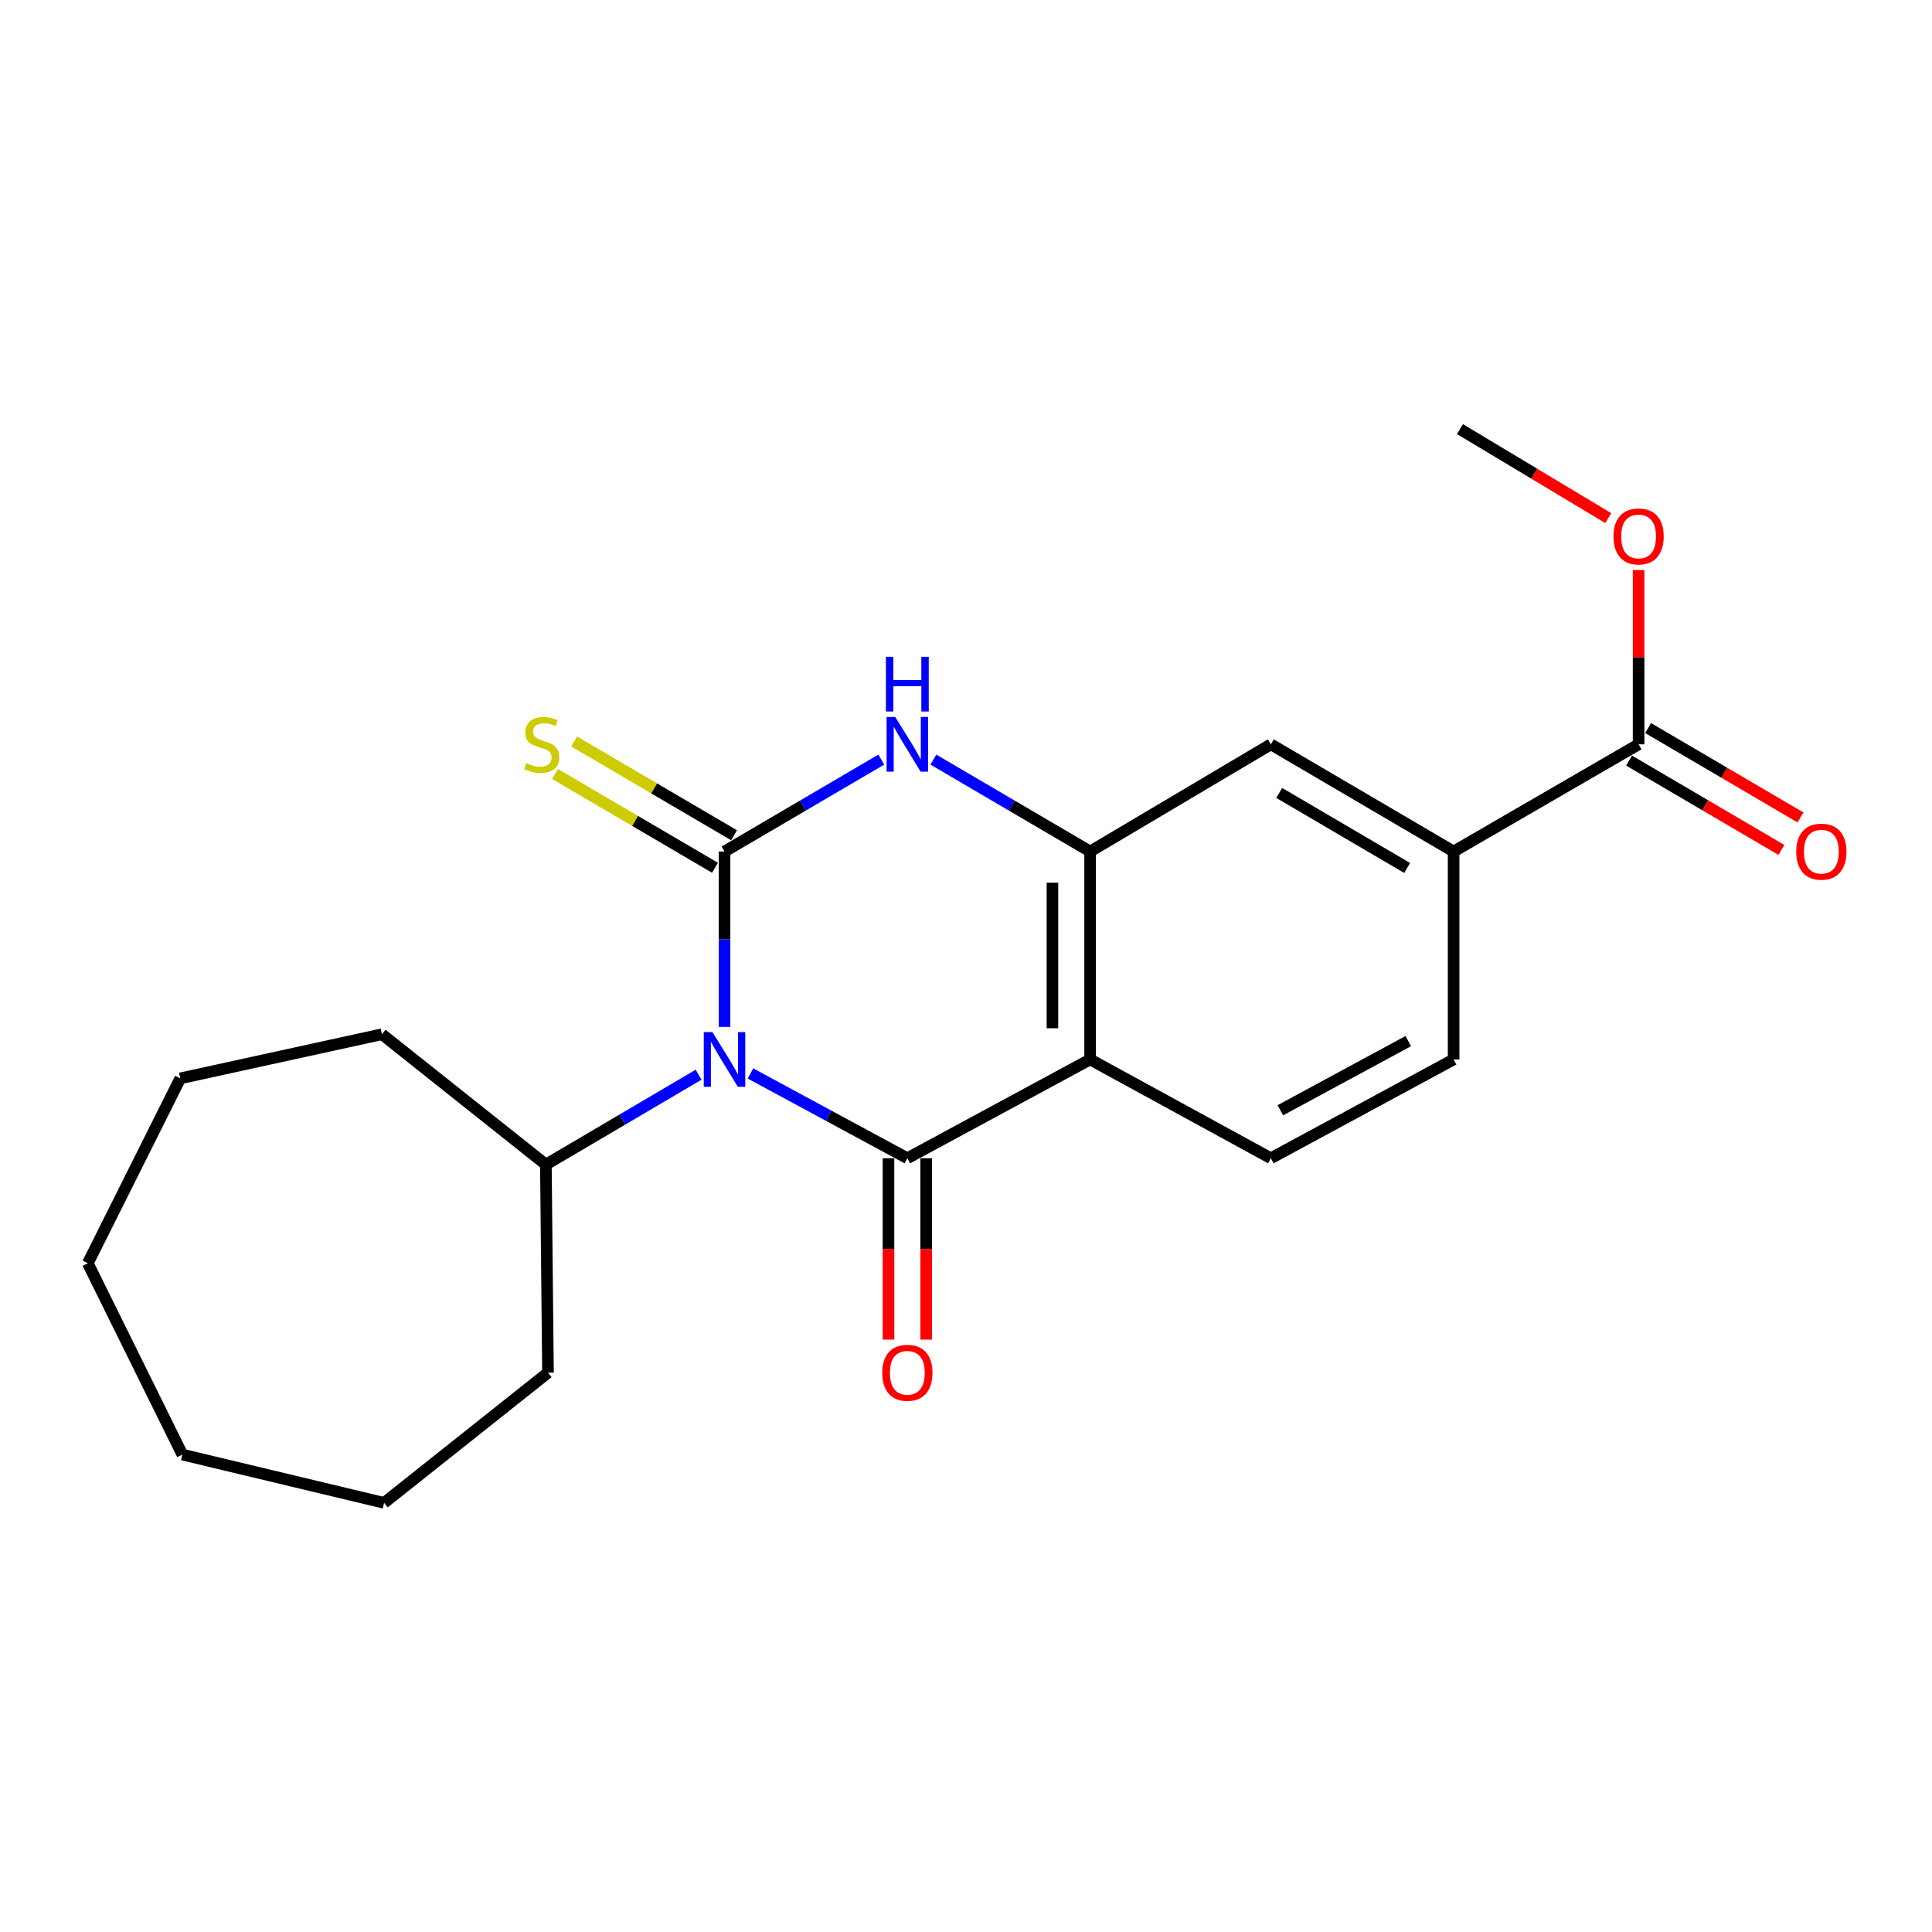 <?xml version='1.0' encoding='iso-8859-1'?>
<svg version='1.1' baseProfile='full'
              xmlns='http://www.w3.org/2000/svg'
                      xmlns:rdkit='http://www.rdkit.org/xml'
                      xmlns:xlink='http://www.w3.org/1999/xlink'
                  xml:space='preserve'
width='1000px' height='1000px' viewBox='0 0 1000 1000'>
<!-- END OF HEADER -->
<rect style='opacity:1.0;fill:#FFFFFF;stroke:none' width='1000' height='1000' x='0' y='0'> </rect>
<path class='bond-0' d='M 375.012,531.514 L 375.012,486.128' style='fill:none;fill-rule:evenodd;stroke:#0000FF;stroke-width:6px;stroke-linecap:butt;stroke-linejoin:miter;stroke-opacity:1' />
<path class='bond-0' d='M 375.012,486.128 L 375.012,440.742' style='fill:none;fill-rule:evenodd;stroke:#000000;stroke-width:6px;stroke-linecap:butt;stroke-linejoin:miter;stroke-opacity:1' />
<path class='bond-1' d='M 388.441,555.622 L 429.04,577.563' style='fill:none;fill-rule:evenodd;stroke:#0000FF;stroke-width:6px;stroke-linecap:butt;stroke-linejoin:miter;stroke-opacity:1' />
<path class='bond-1' d='M 429.04,577.563 L 469.639,599.504' style='fill:none;fill-rule:evenodd;stroke:#000000;stroke-width:6px;stroke-linecap:butt;stroke-linejoin:miter;stroke-opacity:1' />
<path class='bond-11' d='M 361.589,556.265 L 322.066,579.527' style='fill:none;fill-rule:evenodd;stroke:#0000FF;stroke-width:6px;stroke-linecap:butt;stroke-linejoin:miter;stroke-opacity:1' />
<path class='bond-11' d='M 322.066,579.527 L 282.542,602.789' style='fill:none;fill-rule:evenodd;stroke:#000000;stroke-width:6px;stroke-linecap:butt;stroke-linejoin:miter;stroke-opacity:1' />
<path class='bond-3' d='M 375.012,440.742 L 415.584,416.956' style='fill:none;fill-rule:evenodd;stroke:#000000;stroke-width:6px;stroke-linecap:butt;stroke-linejoin:miter;stroke-opacity:1' />
<path class='bond-3' d='M 415.584,416.956 L 456.156,393.17' style='fill:none;fill-rule:evenodd;stroke:#0000FF;stroke-width:6px;stroke-linecap:butt;stroke-linejoin:miter;stroke-opacity:1' />
<path class='bond-8' d='M 379.946,432.326 L 338.549,408.054' style='fill:none;fill-rule:evenodd;stroke:#000000;stroke-width:6px;stroke-linecap:butt;stroke-linejoin:miter;stroke-opacity:1' />
<path class='bond-8' d='M 338.549,408.054 L 297.152,383.782' style='fill:none;fill-rule:evenodd;stroke:#CCCC00;stroke-width:6px;stroke-linecap:butt;stroke-linejoin:miter;stroke-opacity:1' />
<path class='bond-8' d='M 370.077,449.157 L 328.681,424.885' style='fill:none;fill-rule:evenodd;stroke:#000000;stroke-width:6px;stroke-linecap:butt;stroke-linejoin:miter;stroke-opacity:1' />
<path class='bond-8' d='M 328.681,424.885 L 287.284,400.613' style='fill:none;fill-rule:evenodd;stroke:#CCCC00;stroke-width:6px;stroke-linecap:butt;stroke-linejoin:miter;stroke-opacity:1' />
<path class='bond-2' d='M 469.639,599.504 L 564.244,548.365' style='fill:none;fill-rule:evenodd;stroke:#000000;stroke-width:6px;stroke-linecap:butt;stroke-linejoin:miter;stroke-opacity:1' />
<path class='bond-10' d='M 459.883,599.504 L 459.883,646.444' style='fill:none;fill-rule:evenodd;stroke:#000000;stroke-width:6px;stroke-linecap:butt;stroke-linejoin:miter;stroke-opacity:1' />
<path class='bond-10' d='M 459.883,646.444 L 459.883,693.383' style='fill:none;fill-rule:evenodd;stroke:#FF0000;stroke-width:6px;stroke-linecap:butt;stroke-linejoin:miter;stroke-opacity:1' />
<path class='bond-10' d='M 479.394,599.504 L 479.394,646.444' style='fill:none;fill-rule:evenodd;stroke:#000000;stroke-width:6px;stroke-linecap:butt;stroke-linejoin:miter;stroke-opacity:1' />
<path class='bond-10' d='M 479.394,646.444 L 479.394,693.383' style='fill:none;fill-rule:evenodd;stroke:#FF0000;stroke-width:6px;stroke-linecap:butt;stroke-linejoin:miter;stroke-opacity:1' />
<path class='bond-4' d='M 564.244,548.365 L 564.244,440.742' style='fill:none;fill-rule:evenodd;stroke:#000000;stroke-width:6px;stroke-linecap:butt;stroke-linejoin:miter;stroke-opacity:1' />
<path class='bond-4' d='M 544.733,532.221 L 544.733,456.885' style='fill:none;fill-rule:evenodd;stroke:#000000;stroke-width:6px;stroke-linecap:butt;stroke-linejoin:miter;stroke-opacity:1' />
<path class='bond-6' d='M 564.244,548.365 L 657.797,599.504' style='fill:none;fill-rule:evenodd;stroke:#000000;stroke-width:6px;stroke-linecap:butt;stroke-linejoin:miter;stroke-opacity:1' />
<path class='bond-22' d='M 483.12,393.172 L 523.682,416.957' style='fill:none;fill-rule:evenodd;stroke:#0000FF;stroke-width:6px;stroke-linecap:butt;stroke-linejoin:miter;stroke-opacity:1' />
<path class='bond-22' d='M 523.682,416.957 L 564.244,440.742' style='fill:none;fill-rule:evenodd;stroke:#000000;stroke-width:6px;stroke-linecap:butt;stroke-linejoin:miter;stroke-opacity:1' />
<path class='bond-7' d='M 564.244,440.742 L 657.797,385.266' style='fill:none;fill-rule:evenodd;stroke:#000000;stroke-width:6px;stroke-linecap:butt;stroke-linejoin:miter;stroke-opacity:1' />
<path class='bond-5' d='M 848.135,385.266 L 752.392,440.742' style='fill:none;fill-rule:evenodd;stroke:#000000;stroke-width:6px;stroke-linecap:butt;stroke-linejoin:miter;stroke-opacity:1' />
<path class='bond-13' d='M 843.2,393.681 L 882.626,416.803' style='fill:none;fill-rule:evenodd;stroke:#000000;stroke-width:6px;stroke-linecap:butt;stroke-linejoin:miter;stroke-opacity:1' />
<path class='bond-13' d='M 882.626,416.803 L 922.053,439.925' style='fill:none;fill-rule:evenodd;stroke:#FF0000;stroke-width:6px;stroke-linecap:butt;stroke-linejoin:miter;stroke-opacity:1' />
<path class='bond-13' d='M 853.07,376.851 L 892.496,399.973' style='fill:none;fill-rule:evenodd;stroke:#000000;stroke-width:6px;stroke-linecap:butt;stroke-linejoin:miter;stroke-opacity:1' />
<path class='bond-13' d='M 892.496,399.973 L 931.923,423.095' style='fill:none;fill-rule:evenodd;stroke:#FF0000;stroke-width:6px;stroke-linecap:butt;stroke-linejoin:miter;stroke-opacity:1' />
<path class='bond-14' d='M 848.135,385.266 L 848.135,340.148' style='fill:none;fill-rule:evenodd;stroke:#000000;stroke-width:6px;stroke-linecap:butt;stroke-linejoin:miter;stroke-opacity:1' />
<path class='bond-14' d='M 848.135,340.148 L 848.135,295.03' style='fill:none;fill-rule:evenodd;stroke:#FF0000;stroke-width:6px;stroke-linecap:butt;stroke-linejoin:miter;stroke-opacity:1' />
<path class='bond-12' d='M 657.797,599.504 L 752.392,548.365' style='fill:none;fill-rule:evenodd;stroke:#000000;stroke-width:6px;stroke-linecap:butt;stroke-linejoin:miter;stroke-opacity:1' />
<path class='bond-12' d='M 662.708,574.67 L 728.924,538.873' style='fill:none;fill-rule:evenodd;stroke:#000000;stroke-width:6px;stroke-linecap:butt;stroke-linejoin:miter;stroke-opacity:1' />
<path class='bond-24' d='M 657.797,385.266 L 752.392,440.742' style='fill:none;fill-rule:evenodd;stroke:#000000;stroke-width:6px;stroke-linecap:butt;stroke-linejoin:miter;stroke-opacity:1' />
<path class='bond-24' d='M 662.116,410.418 L 728.332,449.25' style='fill:none;fill-rule:evenodd;stroke:#000000;stroke-width:6px;stroke-linecap:butt;stroke-linejoin:miter;stroke-opacity:1' />
<path class='bond-9' d='M 752.392,440.742 L 752.392,548.365' style='fill:none;fill-rule:evenodd;stroke:#000000;stroke-width:6px;stroke-linecap:butt;stroke-linejoin:miter;stroke-opacity:1' />
<path class='bond-15' d='M 282.542,602.789 L 197.692,535.325' style='fill:none;fill-rule:evenodd;stroke:#000000;stroke-width:6px;stroke-linecap:butt;stroke-linejoin:miter;stroke-opacity:1' />
<path class='bond-16' d='M 282.542,602.789 L 283.637,710.477' style='fill:none;fill-rule:evenodd;stroke:#000000;stroke-width:6px;stroke-linecap:butt;stroke-linejoin:miter;stroke-opacity:1' />
<path class='bond-17' d='M 832.439,268.163 L 794.058,245.138' style='fill:none;fill-rule:evenodd;stroke:#FF0000;stroke-width:6px;stroke-linecap:butt;stroke-linejoin:miter;stroke-opacity:1' />
<path class='bond-17' d='M 794.058,245.138 L 755.676,222.114' style='fill:none;fill-rule:evenodd;stroke:#000000;stroke-width:6px;stroke-linecap:butt;stroke-linejoin:miter;stroke-opacity:1' />
<path class='bond-18' d='M 197.692,535.325 L 93.31,558.164' style='fill:none;fill-rule:evenodd;stroke:#000000;stroke-width:6px;stroke-linecap:butt;stroke-linejoin:miter;stroke-opacity:1' />
<path class='bond-19' d='M 283.637,710.477 L 198.809,777.886' style='fill:none;fill-rule:evenodd;stroke:#000000;stroke-width:6px;stroke-linecap:butt;stroke-linejoin:miter;stroke-opacity:1' />
<path class='bond-20' d='M 93.31,558.164 L 45.455,653.863' style='fill:none;fill-rule:evenodd;stroke:#000000;stroke-width:6px;stroke-linecap:butt;stroke-linejoin:miter;stroke-opacity:1' />
<path class='bond-21' d='M 198.809,777.886 L 94.394,752.891' style='fill:none;fill-rule:evenodd;stroke:#000000;stroke-width:6px;stroke-linecap:butt;stroke-linejoin:miter;stroke-opacity:1' />
<path class='bond-23' d='M 45.455,653.863 L 94.394,752.891' style='fill:none;fill-rule:evenodd;stroke:#000000;stroke-width:6px;stroke-linecap:butt;stroke-linejoin:miter;stroke-opacity:1' />
<path  class='atom-0' d='M 368.752 534.205
L 378.032 549.205
Q 378.952 550.685, 380.432 553.365
Q 381.912 556.045, 381.992 556.205
L 381.992 534.205
L 385.752 534.205
L 385.752 562.525
L 381.872 562.525
L 371.912 546.125
Q 370.752 544.205, 369.512 542.005
Q 368.312 539.805, 367.952 539.125
L 367.952 562.525
L 364.272 562.525
L 364.272 534.205
L 368.752 534.205
' fill='#0000FF'/>
<path  class='atom-4' d='M 463.379 371.106
L 472.659 386.106
Q 473.579 387.586, 475.059 390.266
Q 476.539 392.946, 476.619 393.106
L 476.619 371.106
L 480.379 371.106
L 480.379 399.426
L 476.499 399.426
L 466.539 383.026
Q 465.379 381.106, 464.139 378.906
Q 462.939 376.706, 462.579 376.026
L 462.579 399.426
L 458.899 399.426
L 458.899 371.106
L 463.379 371.106
' fill='#0000FF'/>
<path  class='atom-4' d='M 458.559 339.954
L 462.399 339.954
L 462.399 351.994
L 476.879 351.994
L 476.879 339.954
L 480.719 339.954
L 480.719 368.274
L 476.879 368.274
L 476.879 355.194
L 462.399 355.194
L 462.399 368.274
L 458.559 368.274
L 458.559 339.954
' fill='#0000FF'/>
<path  class='atom-9' d='M 272.396 394.986
Q 272.716 395.106, 274.036 395.666
Q 275.356 396.226, 276.796 396.586
Q 278.276 396.906, 279.716 396.906
Q 282.396 396.906, 283.956 395.626
Q 285.516 394.306, 285.516 392.026
Q 285.516 390.466, 284.716 389.506
Q 283.956 388.546, 282.756 388.026
Q 281.556 387.506, 279.556 386.906
Q 277.036 386.146, 275.516 385.426
Q 274.036 384.706, 272.956 383.186
Q 271.916 381.666, 271.916 379.106
Q 271.916 375.546, 274.316 373.346
Q 276.756 371.146, 281.556 371.146
Q 284.836 371.146, 288.556 372.706
L 287.636 375.786
Q 284.236 374.386, 281.676 374.386
Q 278.916 374.386, 277.396 375.546
Q 275.876 376.666, 275.916 378.626
Q 275.916 380.146, 276.676 381.066
Q 277.476 381.986, 278.596 382.506
Q 279.756 383.026, 281.676 383.626
Q 284.236 384.426, 285.756 385.226
Q 287.276 386.026, 288.356 387.666
Q 289.476 389.266, 289.476 392.026
Q 289.476 395.946, 286.836 398.066
Q 284.236 400.146, 279.876 400.146
Q 277.356 400.146, 275.436 399.586
Q 273.556 399.066, 271.316 398.146
L 272.396 394.986
' fill='#CCCC00'/>
<path  class='atom-11' d='M 456.639 710.557
Q 456.639 703.757, 459.999 699.957
Q 463.359 696.157, 469.639 696.157
Q 475.919 696.157, 479.279 699.957
Q 482.639 703.757, 482.639 710.557
Q 482.639 717.437, 479.239 721.357
Q 475.839 725.237, 469.639 725.237
Q 463.399 725.237, 459.999 721.357
Q 456.639 717.477, 456.639 710.557
M 469.639 722.037
Q 473.959 722.037, 476.279 719.157
Q 478.639 716.237, 478.639 710.557
Q 478.639 704.997, 476.279 702.197
Q 473.959 699.357, 469.639 699.357
Q 465.319 699.357, 462.959 702.157
Q 460.639 704.957, 460.639 710.557
Q 460.639 716.277, 462.959 719.157
Q 465.319 722.037, 469.639 722.037
' fill='#FF0000'/>
<path  class='atom-14' d='M 929.729 440.822
Q 929.729 434.022, 933.089 430.222
Q 936.449 426.422, 942.729 426.422
Q 949.009 426.422, 952.369 430.222
Q 955.729 434.022, 955.729 440.822
Q 955.729 447.702, 952.329 451.622
Q 948.929 455.502, 942.729 455.502
Q 936.489 455.502, 933.089 451.622
Q 929.729 447.742, 929.729 440.822
M 942.729 452.302
Q 947.049 452.302, 949.369 449.422
Q 951.729 446.502, 951.729 440.822
Q 951.729 435.262, 949.369 432.462
Q 947.049 429.622, 942.729 429.622
Q 938.409 429.622, 936.049 432.422
Q 933.729 435.222, 933.729 440.822
Q 933.729 446.542, 936.049 449.422
Q 938.409 452.302, 942.729 452.302
' fill='#FF0000'/>
<path  class='atom-15' d='M 835.135 277.658
Q 835.135 270.858, 838.495 267.058
Q 841.855 263.258, 848.135 263.258
Q 854.415 263.258, 857.775 267.058
Q 861.135 270.858, 861.135 277.658
Q 861.135 284.538, 857.735 288.458
Q 854.335 292.338, 848.135 292.338
Q 841.895 292.338, 838.495 288.458
Q 835.135 284.578, 835.135 277.658
M 848.135 289.138
Q 852.455 289.138, 854.775 286.258
Q 857.135 283.338, 857.135 277.658
Q 857.135 272.098, 854.775 269.298
Q 852.455 266.458, 848.135 266.458
Q 843.815 266.458, 841.455 269.258
Q 839.135 272.058, 839.135 277.658
Q 839.135 283.378, 841.455 286.258
Q 843.815 289.138, 848.135 289.138
' fill='#FF0000'/>
</svg>
